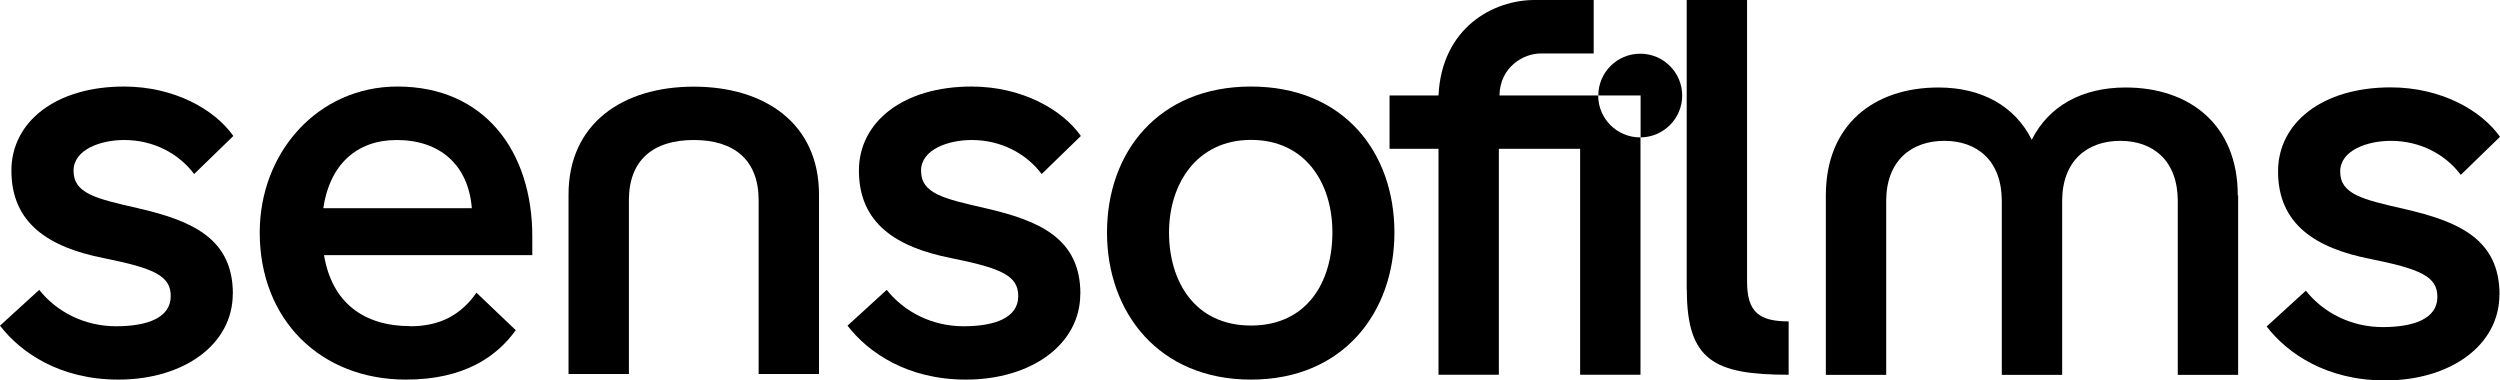 <svg width="276" height="42" viewBox="0 0 276 42" fill="none" xmlns="http://www.w3.org/2000/svg">
<path d="M25.697 32.446C25.697 38.021 20.292 41.908 13.065 41.908C6.65 41.908 2.322 38.964 0 35.953L4.329 32.001C6.27 34.448 9.353 36.019 12.816 36.019C16.279 36.019 18.849 35.076 18.849 32.694C18.849 30.443 17.026 29.619 11.438 28.493C5.404 27.302 1.259 24.671 1.259 18.834C1.259 13.442 6.165 9.554 13.694 9.554C19.217 9.554 23.69 12.067 25.762 15.012L21.434 19.213C19.741 16.962 16.974 15.457 13.707 15.457C11.189 15.457 8.12 16.465 8.12 18.847C8.12 21.36 10.572 21.923 15.216 22.983C21.184 24.357 25.71 26.307 25.71 32.446H25.697Z" fill="black"/>
<path d="M45.307 36.019C48.573 36.019 50.895 34.762 52.6 32.315L56.942 36.451C54.87 39.33 51.288 41.908 44.822 41.908C35.404 41.908 28.674 35.325 28.674 25.666C28.674 16.831 35.089 9.554 43.877 9.554C53.492 9.554 58.765 16.701 58.765 26.098V28.166H35.771C36.65 33.427 40.165 36.006 45.32 36.006L45.307 36.019ZM52.089 22.983C51.708 18.153 48.508 15.457 43.798 15.457C39.339 15.457 36.387 18.219 35.692 22.983H52.089Z" fill="black"/>
<path d="M90.417 21.478V41.293H83.754V22.106C83.754 17.656 81.052 15.457 76.592 15.457C72.132 15.457 69.43 17.656 69.43 22.106V41.293H62.766V21.478C62.766 13.638 68.734 9.567 76.592 9.567C84.449 9.567 90.417 13.638 90.417 21.478Z" fill="black"/>
<path d="M119.262 32.446C119.262 38.021 113.858 41.908 106.63 41.908C100.216 41.908 95.887 38.964 93.565 35.953L97.894 32.001C99.835 34.448 102.918 36.019 106.381 36.019C109.844 36.019 112.415 35.076 112.415 32.694C112.415 30.443 110.592 29.619 105.004 28.493C98.97 27.302 94.825 24.671 94.825 18.834C94.825 13.442 99.731 9.554 107.26 9.554C112.782 9.554 117.255 12.067 119.328 15.012L114.999 19.213C113.307 16.962 110.539 15.457 107.273 15.457C104.754 15.457 101.685 16.465 101.685 18.847C101.685 21.36 104.138 21.923 108.781 22.983C114.75 24.357 119.275 26.307 119.275 32.446H119.262Z" fill="black"/>
<path d="M153.944 25.666C153.944 34.501 148.29 41.908 138.111 41.908C127.933 41.908 122.213 34.514 122.213 25.666C122.213 16.818 127.867 9.554 138.111 9.554C148.356 9.554 153.944 16.831 153.944 25.666ZM138.111 35.94C144.263 35.94 147.097 31.176 147.097 25.666C147.097 20.156 144.08 15.444 138.111 15.444C132.143 15.444 129.061 20.274 129.061 25.666C129.061 31.058 131.894 35.94 138.111 35.94Z" fill="black"/>
<path d="M186.212 31.974V0H192.876V31.098C192.876 34.487 194.253 35.482 197.467 35.482V41.372C189.242 41.372 186.226 39.801 186.226 31.974H186.212Z" fill="black"/>
<path d="M247.09 21.569V41.385H240.426V22.198C240.426 17.748 237.724 15.549 234.077 15.549C230.431 15.549 227.663 17.748 227.663 22.198V41.385H220.999V22.198C220.999 17.748 218.297 15.549 214.651 15.549C211.004 15.549 208.236 17.748 208.236 22.198V41.385H201.573V21.569C201.573 13.73 206.911 9.659 214.008 9.659C218.717 9.659 222.429 11.662 224.305 15.431C226.194 11.675 229.893 9.659 234.668 9.659C241.698 9.659 247.05 13.73 247.05 21.569H247.09Z" fill="black"/>
<path d="M275.934 32.537C275.934 38.113 270.53 42 263.303 42C256.888 42 252.56 39.055 250.238 36.045L254.566 32.092C256.508 34.54 259.59 36.11 263.053 36.11C266.516 36.11 269.087 35.168 269.087 32.786C269.087 30.535 267.264 29.71 261.676 28.585C255.642 27.394 251.497 24.763 251.497 18.925C251.497 13.533 256.403 9.646 263.932 9.646C269.455 9.646 273.928 12.159 276 15.104L271.671 19.305C269.979 17.054 267.212 15.549 263.945 15.549C261.427 15.549 258.357 16.557 258.357 18.939C258.357 21.451 260.81 22.014 265.454 23.075C271.422 24.449 275.948 26.399 275.948 32.537H275.934Z" fill="black"/>
<path d="M176.453 10.549C176.453 10.549 176.453 10.549 176.453 10.536H165.54C165.605 7.369 168.216 5.89 170.118 5.903H175.942V-0H169.514C164.844 -0.039 159.165 3.076 158.811 10.536H153.406V16.426H158.811V41.372H165.474V16.426H174.446V41.372H181.11V15.169C181.11 15.169 181.084 15.169 181.071 15.169C178.513 15.169 176.44 13.101 176.44 10.549H176.453Z" fill="black"/>
<path d="M185.714 10.549C185.714 7.997 183.641 5.929 181.084 5.929C178.526 5.929 176.466 7.984 176.453 10.536H181.123V15.169C183.654 15.143 185.714 13.088 185.714 10.549Z" fill="black"/>
</svg>
